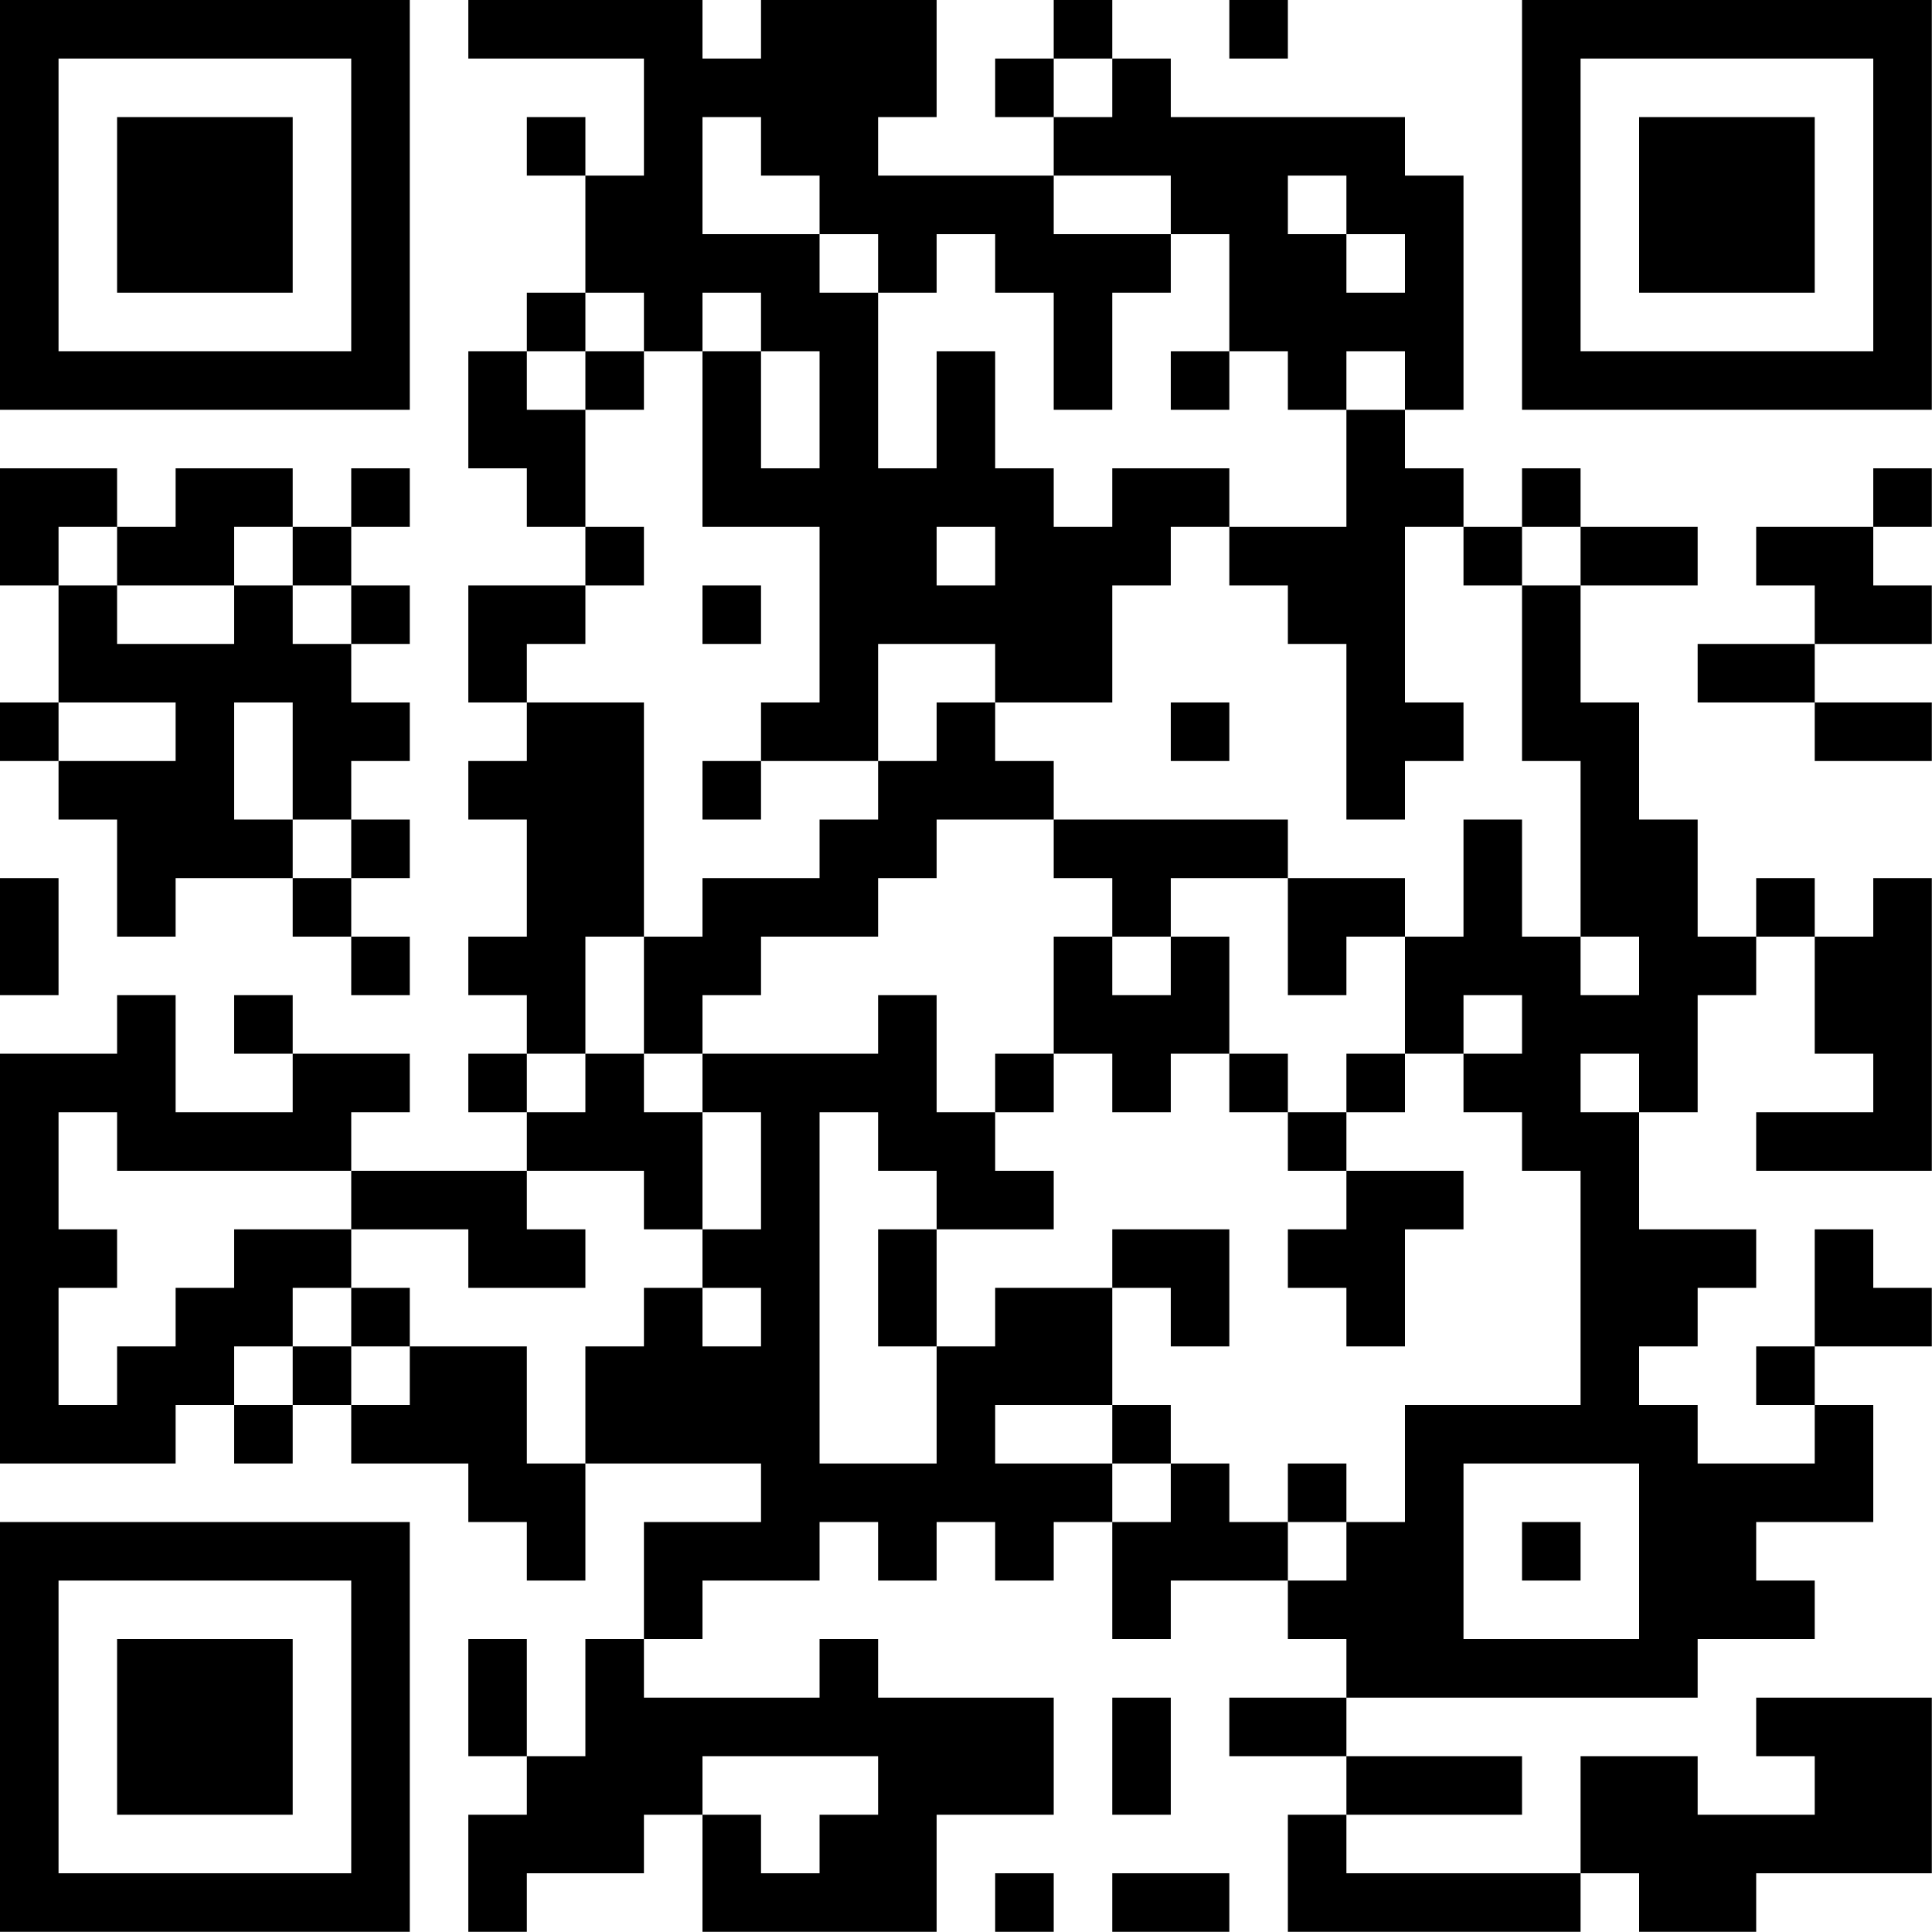 <?xml version="1.0" encoding="UTF-8"?>
<svg xmlns="http://www.w3.org/2000/svg" version="1.1" width="100" height="100" viewBox="0 0 100 100"><rect x="0" y="0" width="100" height="100" fill="#ffffff"/><g transform="scale(3.03)"><g transform="translate(0,0)"><path fill-rule="evenodd" d="M8 0L8 1L11 1L11 3L10 3L10 2L9 2L9 3L10 3L10 5L9 5L9 6L8 6L8 8L9 8L9 9L10 9L10 10L8 10L8 12L9 12L9 13L8 13L8 14L9 14L9 16L8 16L8 17L9 17L9 18L8 18L8 19L9 19L9 20L6 20L6 19L7 19L7 18L5 18L5 17L4 17L4 18L5 18L5 19L3 19L3 17L2 17L2 18L0 18L0 25L3 25L3 24L4 24L4 25L5 25L5 24L6 24L6 25L8 25L8 26L9 26L9 27L10 27L10 25L13 25L13 26L11 26L11 28L10 28L10 30L9 30L9 28L8 28L8 30L9 30L9 31L8 31L8 33L9 33L9 32L11 32L11 31L12 31L12 33L16 33L16 31L18 31L18 29L15 29L15 28L14 28L14 29L11 29L11 28L12 28L12 27L14 27L14 26L15 26L15 27L16 27L16 26L17 26L17 27L18 27L18 26L19 26L19 28L20 28L20 27L22 27L22 28L23 28L23 29L21 29L21 30L23 30L23 31L22 31L22 33L27 33L27 32L28 32L28 33L30 33L30 32L33 32L33 29L30 29L30 30L31 30L31 31L29 31L29 30L27 30L27 32L23 32L23 31L26 31L26 30L23 30L23 29L29 29L29 28L31 28L31 27L30 27L30 26L32 26L32 24L31 24L31 23L33 23L33 22L32 22L32 21L31 21L31 23L30 23L30 24L31 24L31 25L29 25L29 24L28 24L28 23L29 23L29 22L30 22L30 21L28 21L28 19L29 19L29 17L30 17L30 16L31 16L31 18L32 18L32 19L30 19L30 20L33 20L33 15L32 15L32 16L31 16L31 15L30 15L30 16L29 16L29 14L28 14L28 12L27 12L27 10L29 10L29 9L27 9L27 8L26 8L26 9L25 9L25 8L24 8L24 7L25 7L25 3L24 3L24 2L20 2L20 1L19 1L19 0L18 0L18 1L17 1L17 2L18 2L18 3L15 3L15 2L16 2L16 0L13 0L13 1L12 1L12 0ZM21 0L21 1L22 1L22 0ZM18 1L18 2L19 2L19 1ZM12 2L12 4L14 4L14 5L15 5L15 8L16 8L16 6L17 6L17 8L18 8L18 9L19 9L19 8L21 8L21 9L20 9L20 10L19 10L19 12L17 12L17 11L15 11L15 13L13 13L13 12L14 12L14 9L12 9L12 6L13 6L13 8L14 8L14 6L13 6L13 5L12 5L12 6L11 6L11 5L10 5L10 6L9 6L9 7L10 7L10 9L11 9L11 10L10 10L10 11L9 11L9 12L11 12L11 16L10 16L10 18L9 18L9 19L10 19L10 18L11 18L11 19L12 19L12 21L11 21L11 20L9 20L9 21L10 21L10 22L8 22L8 21L6 21L6 20L2 20L2 19L1 19L1 21L2 21L2 22L1 22L1 24L2 24L2 23L3 23L3 22L4 22L4 21L6 21L6 22L5 22L5 23L4 23L4 24L5 24L5 23L6 23L6 24L7 24L7 23L9 23L9 25L10 25L10 23L11 23L11 22L12 22L12 23L13 23L13 22L12 22L12 21L13 21L13 19L12 19L12 18L15 18L15 17L16 17L16 19L17 19L17 20L18 20L18 21L16 21L16 20L15 20L15 19L14 19L14 25L16 25L16 23L17 23L17 22L19 22L19 24L17 24L17 25L19 25L19 26L20 26L20 25L21 25L21 26L22 26L22 27L23 27L23 26L24 26L24 24L27 24L27 20L26 20L26 19L25 19L25 18L26 18L26 17L25 17L25 18L24 18L24 16L25 16L25 14L26 14L26 16L27 16L27 17L28 17L28 16L27 16L27 13L26 13L26 10L27 10L27 9L26 9L26 10L25 10L25 9L24 9L24 12L25 12L25 13L24 13L24 14L23 14L23 11L22 11L22 10L21 10L21 9L23 9L23 7L24 7L24 6L23 6L23 7L22 7L22 6L21 6L21 4L20 4L20 3L18 3L18 4L20 4L20 5L19 5L19 7L18 7L18 5L17 5L17 4L16 4L16 5L15 5L15 4L14 4L14 3L13 3L13 2ZM22 3L22 4L23 4L23 5L24 5L24 4L23 4L23 3ZM10 6L10 7L11 7L11 6ZM20 6L20 7L21 7L21 6ZM0 8L0 10L1 10L1 12L0 12L0 13L1 13L1 14L2 14L2 16L3 16L3 15L5 15L5 16L6 16L6 17L7 17L7 16L6 16L6 15L7 15L7 14L6 14L6 13L7 13L7 12L6 12L6 11L7 11L7 10L6 10L6 9L7 9L7 8L6 8L6 9L5 9L5 8L3 8L3 9L2 9L2 8ZM32 8L32 9L30 9L30 10L31 10L31 11L29 11L29 12L31 12L31 13L33 13L33 12L31 12L31 11L33 11L33 10L32 10L32 9L33 9L33 8ZM1 9L1 10L2 10L2 11L4 11L4 10L5 10L5 11L6 11L6 10L5 10L5 9L4 9L4 10L2 10L2 9ZM16 9L16 10L17 10L17 9ZM12 10L12 11L13 11L13 10ZM1 12L1 13L3 13L3 12ZM4 12L4 14L5 14L5 15L6 15L6 14L5 14L5 12ZM16 12L16 13L15 13L15 14L14 14L14 15L12 15L12 16L11 16L11 18L12 18L12 17L13 17L13 16L15 16L15 15L16 15L16 14L18 14L18 15L19 15L19 16L18 16L18 18L17 18L17 19L18 19L18 18L19 18L19 19L20 19L20 18L21 18L21 19L22 19L22 20L23 20L23 21L22 21L22 22L23 22L23 23L24 23L24 21L25 21L25 20L23 20L23 19L24 19L24 18L23 18L23 19L22 19L22 18L21 18L21 16L20 16L20 15L22 15L22 17L23 17L23 16L24 16L24 15L22 15L22 14L18 14L18 13L17 13L17 12ZM20 12L20 13L21 13L21 12ZM12 13L12 14L13 14L13 13ZM0 15L0 17L1 17L1 15ZM19 16L19 17L20 17L20 16ZM27 18L27 19L28 19L28 18ZM15 21L15 23L16 23L16 21ZM19 21L19 22L20 22L20 23L21 23L21 21ZM6 22L6 23L7 23L7 22ZM19 24L19 25L20 25L20 24ZM22 25L22 26L23 26L23 25ZM25 25L25 28L28 28L28 25ZM26 26L26 27L27 27L27 26ZM19 29L19 31L20 31L20 29ZM12 30L12 31L13 31L13 32L14 32L14 31L15 31L15 30ZM17 32L17 33L18 33L18 32ZM19 32L19 33L21 33L21 32ZM0 0L0 7L7 7L7 0ZM1 1L1 6L6 6L6 1ZM2 2L2 5L5 5L5 2ZM26 0L26 7L33 7L33 0ZM27 1L27 6L32 6L32 1ZM28 2L28 5L31 5L31 2ZM0 26L0 33L7 33L7 26ZM1 27L1 32L6 32L6 27ZM2 28L2 31L5 31L5 28Z" fill="#000000"/></g></g></svg>
